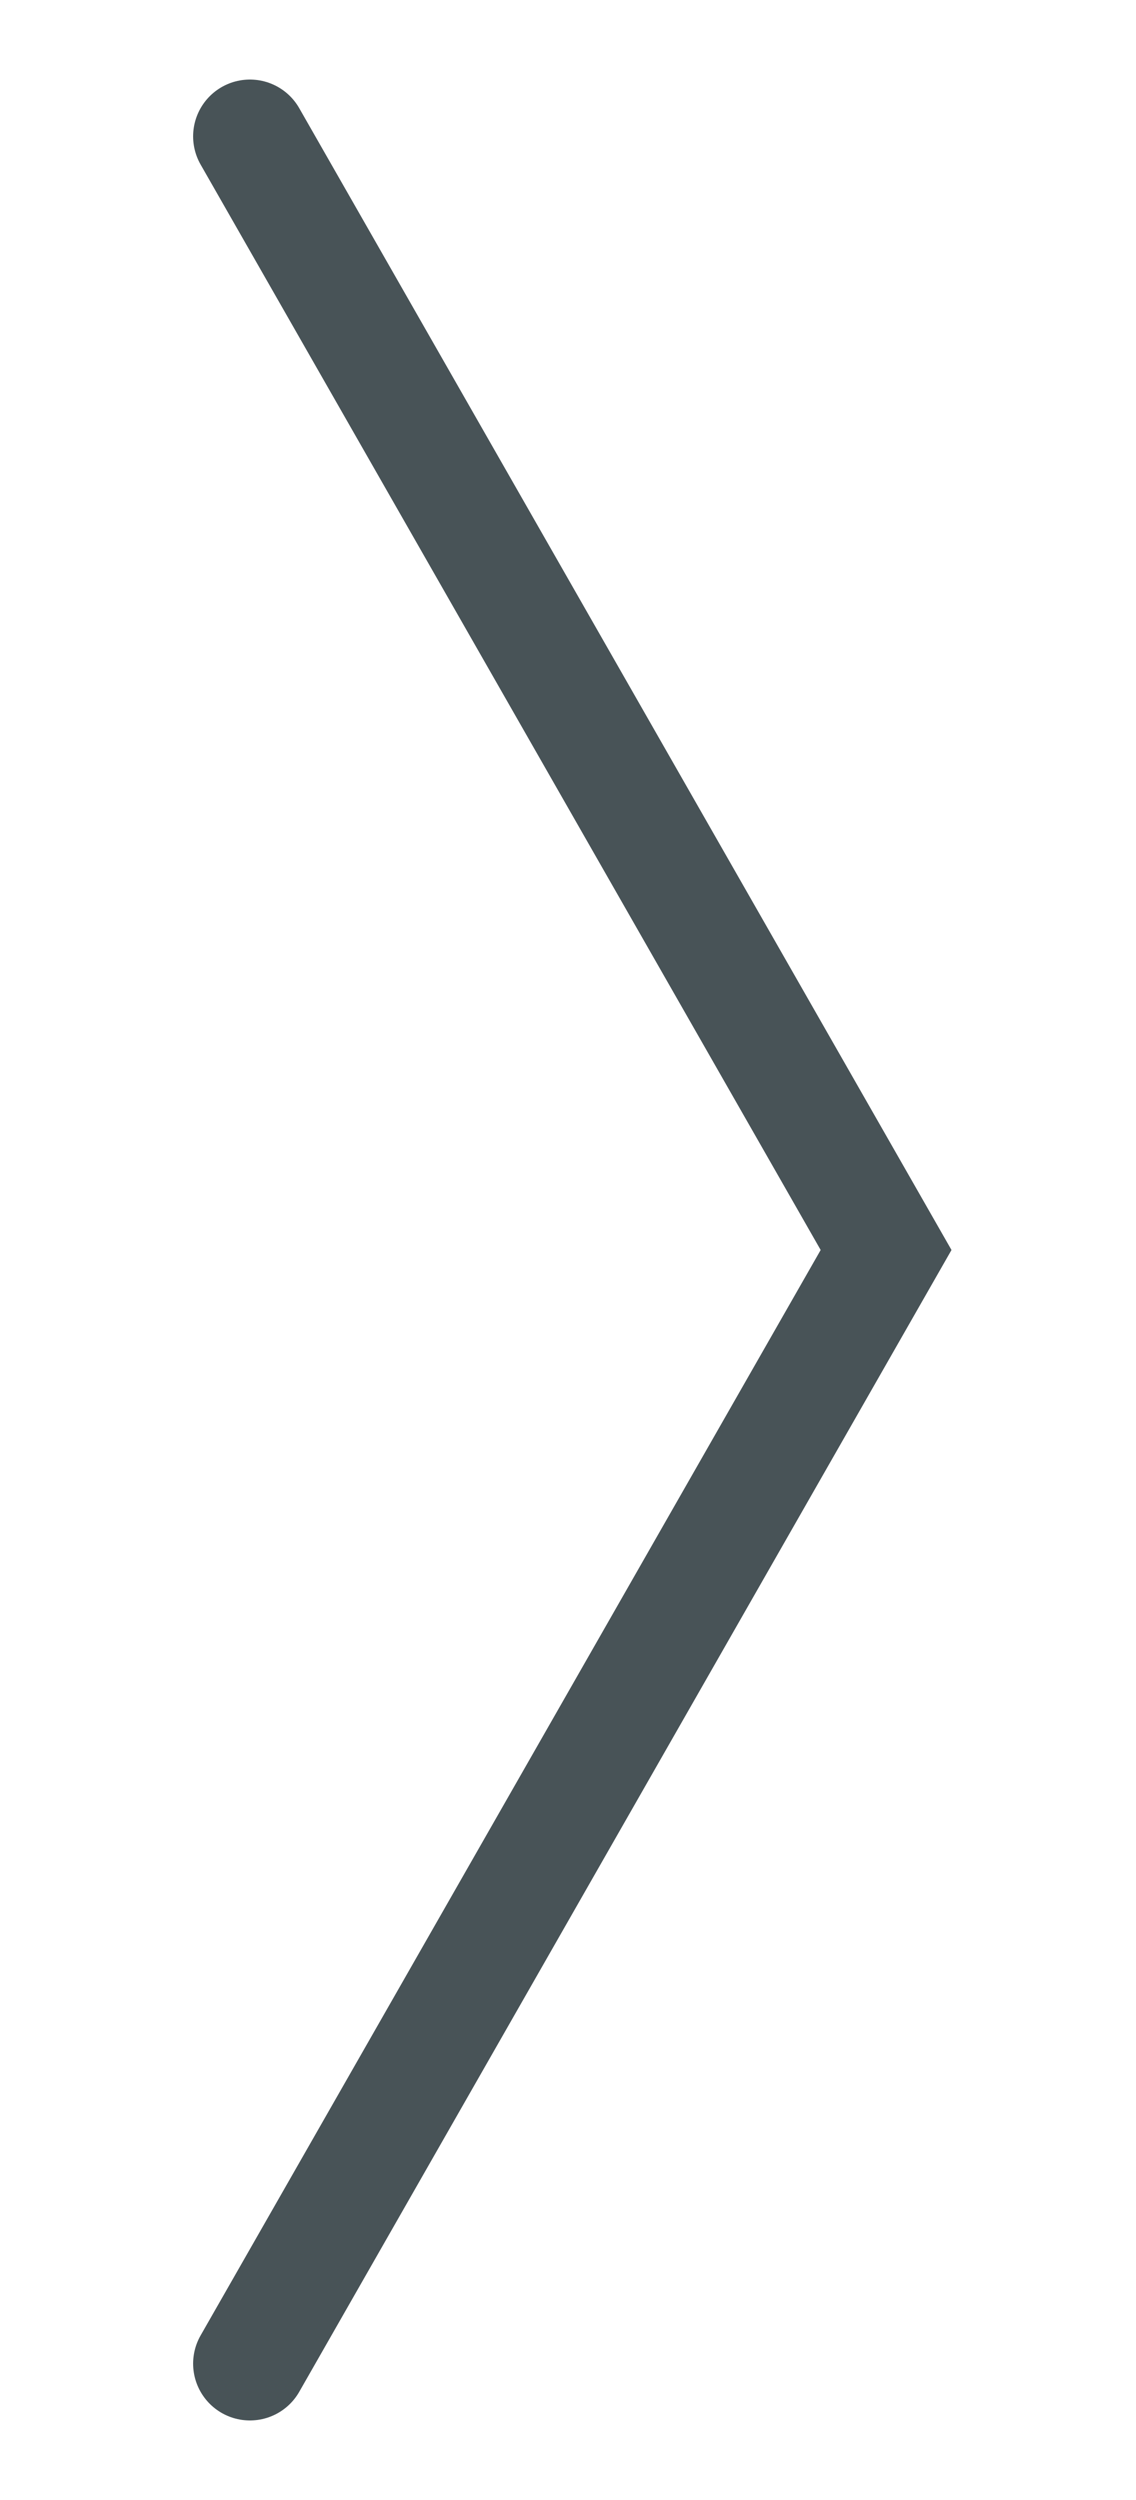 <?xml version="1.0" encoding="UTF-8" standalone="no"?>
<svg xmlns="http://www.w3.org/2000/svg" width="10px" height="22px" baseProfile="tiny" version="1.1" xmlns:xlink="http://www.w3.org/1999/xlink" viewBox="0 0 10 22">
 <rect width="10" fill="none" height="22"/>
 <defs>
  <rect id="SVGID_1_" y="0.7" width="6.7" x="1.7" height="20.6"/>
 </defs>
 <clipPath id="SVGID_2_">
  <use xlink:href="#SVGID_1_"/>
 </clipPath>
 <polyline style="clip-path:url(#SVGID_2_);" points="2.2,1.2,7.8,11,2.2,20.8" stroke-linecap="round" stroke="#485357" fill="none"/>
</svg>